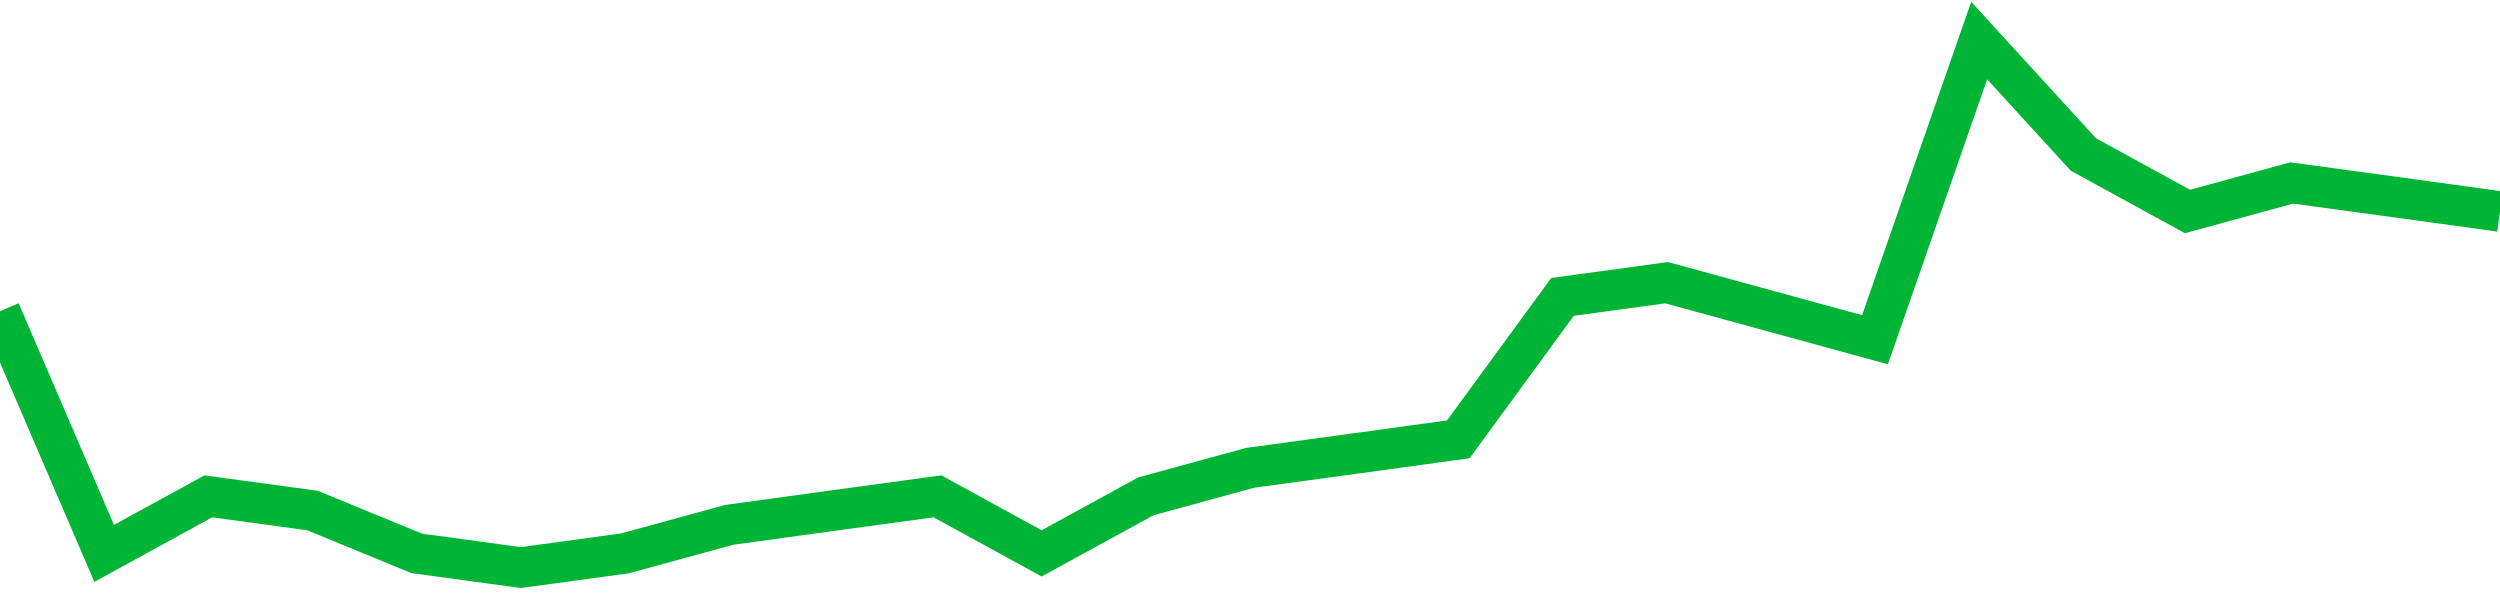 <!-- Generated with https://github.com/jxxe/sparkline/ --><svg viewBox="0 0 185 45" class="sparkline" xmlns="http://www.w3.org/2000/svg"><path class="sparkline--fill" d="M 0 23.03 L 0 23.03 L 7.708 40.95 L 15.417 36.73 L 23.125 37.78 L 30.833 40.95 L 38.542 42 L 46.25 40.95 L 53.958 38.84 L 61.667 37.78 L 69.375 36.73 L 77.083 40.95 L 84.792 36.73 L 92.5 34.62 L 100.208 33.57 L 107.917 32.51 L 115.625 21.97 L 123.333 20.92 L 131.042 23.03 L 138.75 25.14 L 146.458 3 L 154.167 11.43 L 161.875 15.65 L 169.583 13.54 L 177.292 14.59 L 185 15.65 V 45 L 0 45 Z" stroke="none" fill="none" ></path><path class="sparkline--line" d="M 0 23.03 L 0 23.03 L 7.708 40.95 L 15.417 36.73 L 23.125 37.78 L 30.833 40.95 L 38.542 42 L 46.25 40.95 L 53.958 38.84 L 61.667 37.78 L 69.375 36.73 L 77.083 40.95 L 84.792 36.73 L 92.5 34.62 L 100.208 33.57 L 107.917 32.51 L 115.625 21.97 L 123.333 20.92 L 131.042 23.03 L 138.75 25.14 L 146.458 3 L 154.167 11.43 L 161.875 15.65 L 169.583 13.54 L 177.292 14.59 L 185 15.65" fill="none" stroke-width="3" stroke="#00B436" ></path></svg>